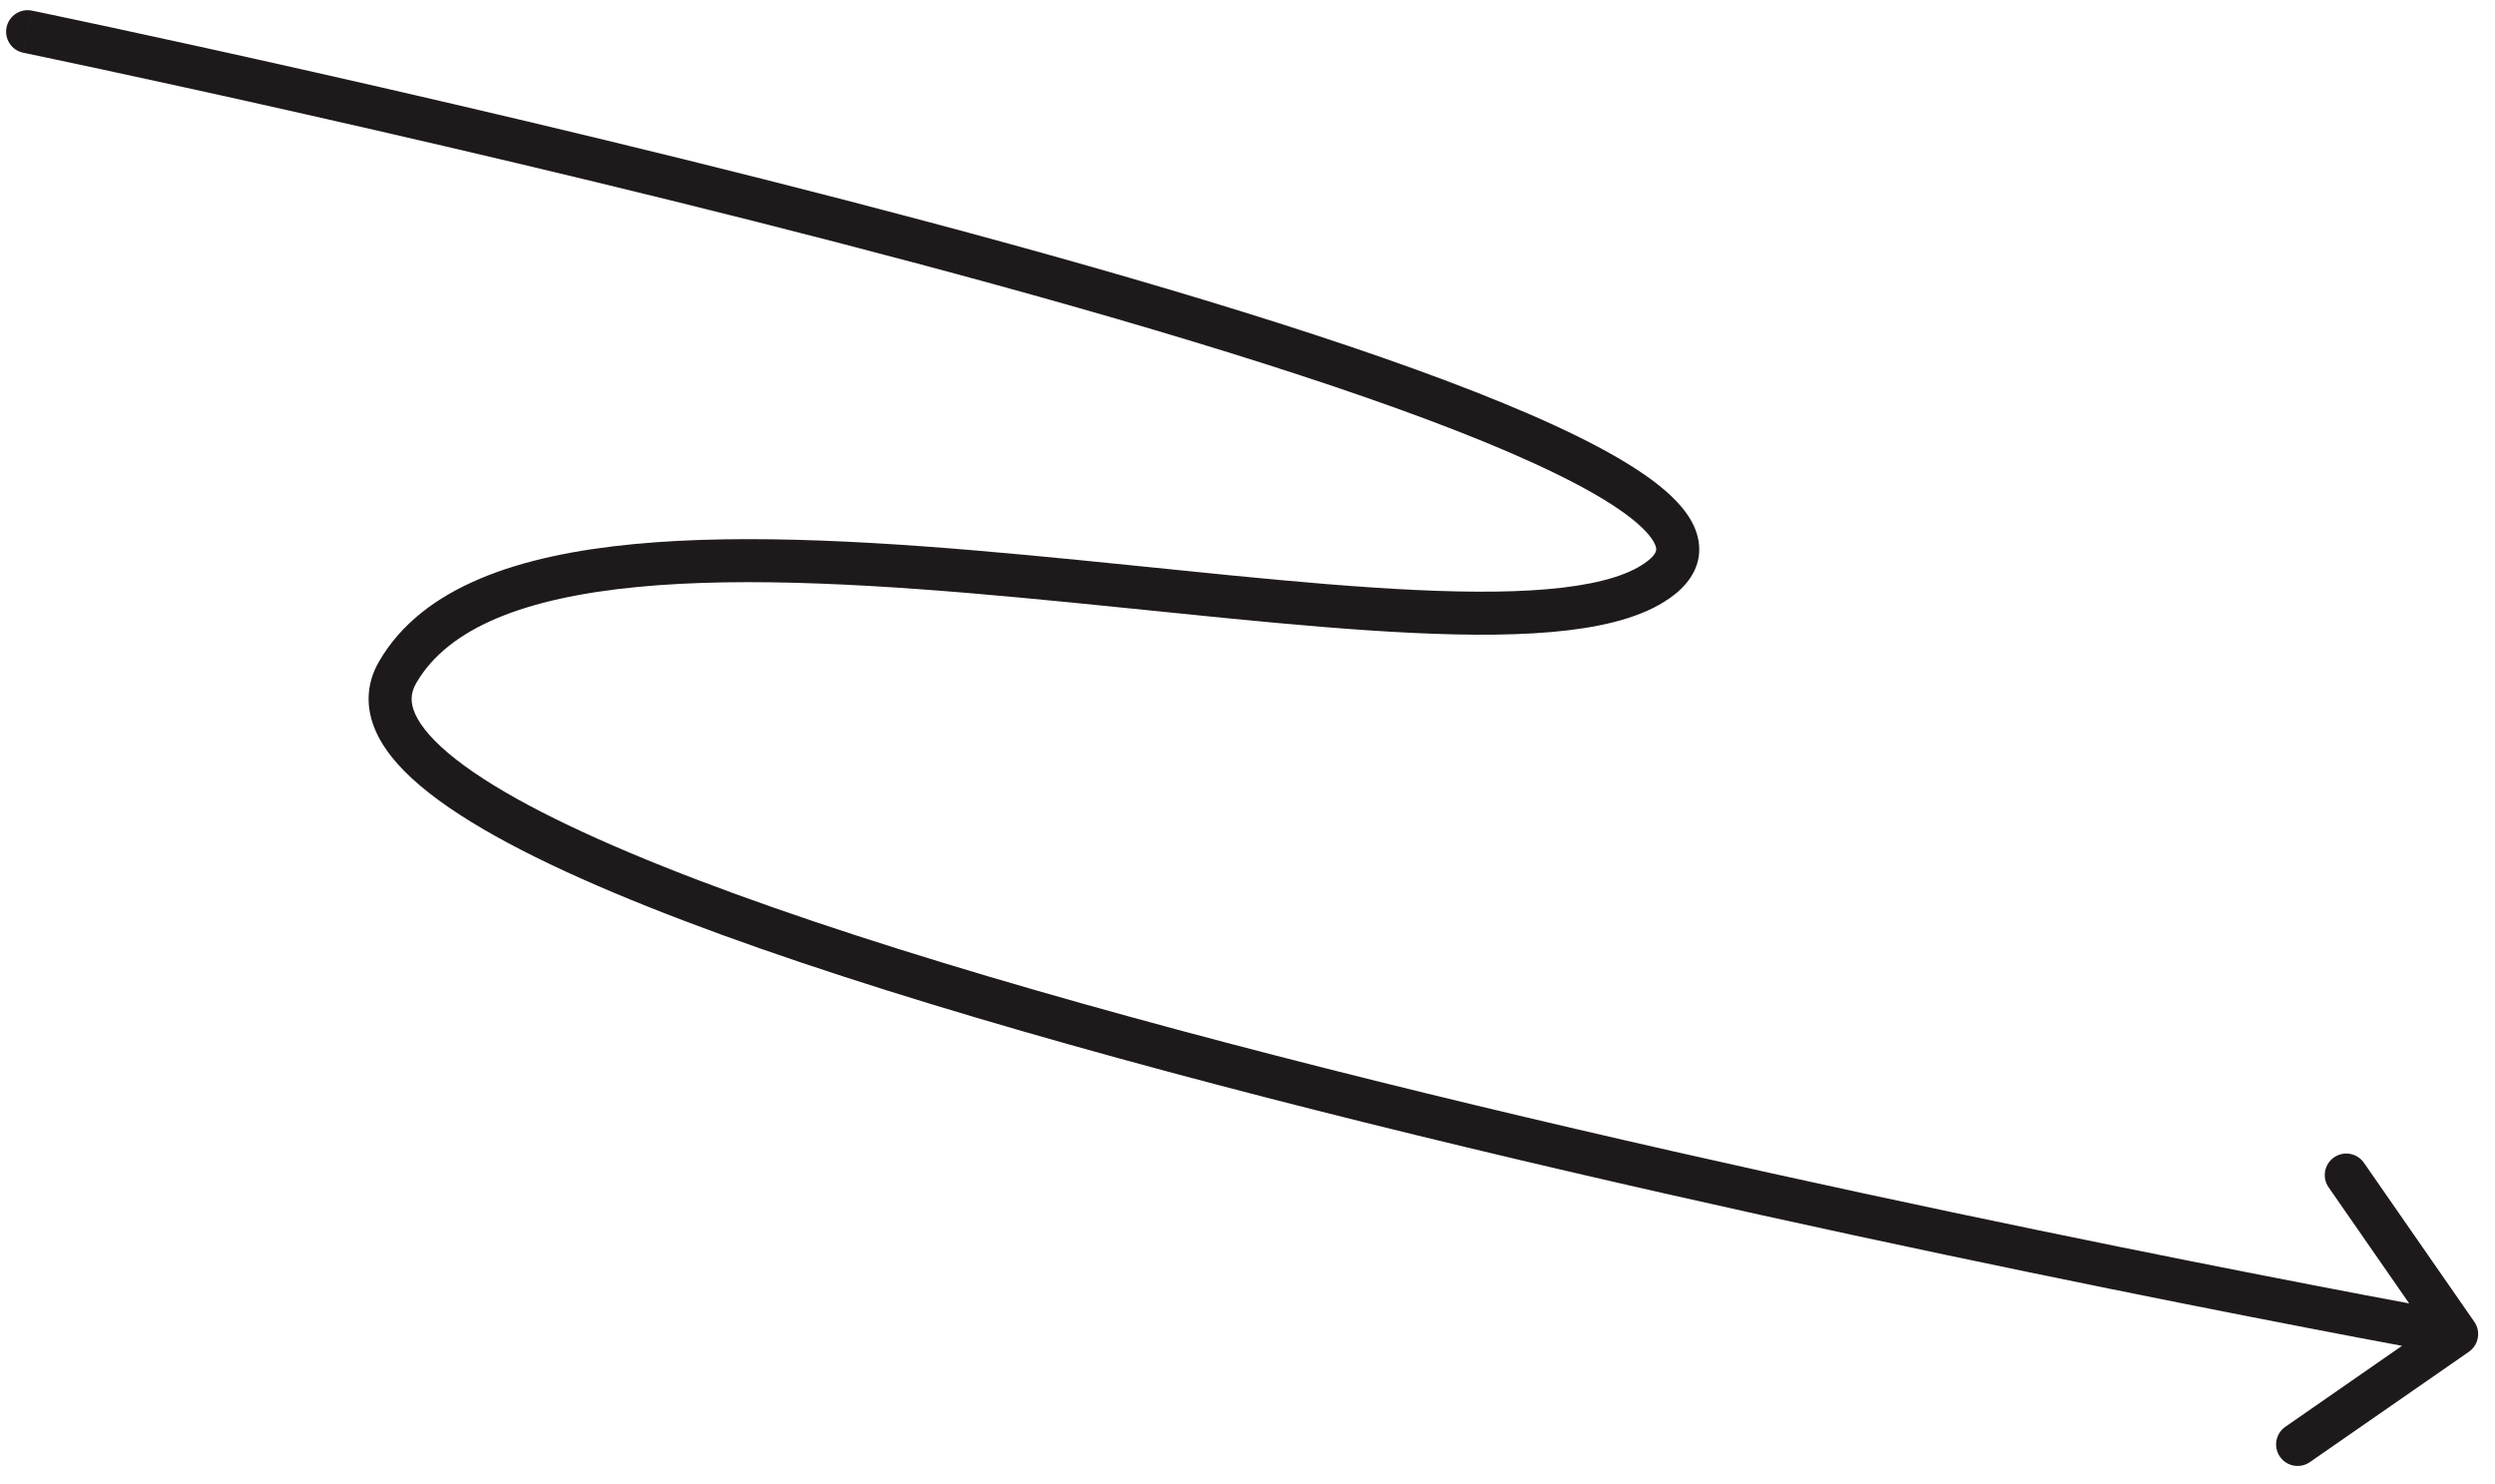 <svg xmlns="http://www.w3.org/2000/svg" width="116" height="69" viewBox="0 0 116 69" fill="none"><path d="M1.487 0.494C0.946 0.382 0.417 0.73 0.305 1.271C0.194 1.812 0.541 2.341 1.082 2.452L1.487 0.494ZM77.236 26.857L76.615 26.073L77.236 26.857ZM114.787 62.849C115.241 62.534 115.353 61.911 115.039 61.457L109.907 54.063C109.592 53.609 108.969 53.497 108.515 53.812C108.062 54.127 107.949 54.75 108.264 55.203L112.825 61.776L106.253 66.337C105.799 66.652 105.687 67.275 106.002 67.729C106.317 68.182 106.94 68.295 107.393 67.98L114.787 62.849ZM1.285 1.473C1.082 2.452 1.083 2.453 1.083 2.453C1.084 2.453 1.085 2.453 1.086 2.453C1.089 2.454 1.092 2.455 1.098 2.456C1.108 2.458 1.123 2.461 1.144 2.465C1.184 2.474 1.245 2.486 1.326 2.503C1.487 2.537 1.726 2.587 2.038 2.652C2.662 2.784 3.576 2.977 4.736 3.226C7.057 3.725 10.361 4.445 14.296 5.334C22.169 7.112 32.559 9.561 42.642 12.249C52.738 14.94 62.481 17.86 69.083 20.573C72.409 21.941 74.825 23.212 76.106 24.317C76.76 24.881 76.962 25.272 76.997 25.474C77.011 25.556 77.034 25.742 76.615 26.073L77.857 27.641C78.652 27.012 79.143 26.158 78.968 25.137C78.814 24.235 78.171 23.457 77.412 22.802C75.866 21.468 73.183 20.096 69.843 18.723C63.114 15.957 53.263 13.011 43.157 10.317C33.04 7.619 22.622 5.164 14.737 3.383C10.794 2.493 7.482 1.77 5.156 1.271C3.993 1.021 3.076 0.827 2.45 0.695C2.137 0.629 1.897 0.579 1.734 0.545C1.653 0.528 1.591 0.515 1.55 0.507C1.529 0.503 1.514 0.499 1.503 0.497C1.498 0.496 1.494 0.495 1.491 0.495C1.49 0.494 1.489 0.494 1.488 0.494C1.487 0.494 1.487 0.494 1.285 1.473ZM76.615 26.073C75.867 26.666 74.56 27.096 72.65 27.322C70.77 27.544 68.452 27.555 65.812 27.43C60.519 27.181 54.14 26.401 47.678 25.8C41.26 25.203 34.781 24.785 29.447 25.299C24.193 25.804 19.648 27.248 17.618 30.763L19.35 31.763C20.843 29.178 24.431 27.791 29.639 27.29C34.765 26.796 41.075 27.195 47.492 27.791C53.865 28.384 60.366 29.176 65.718 29.428C68.4 29.555 70.845 29.55 72.885 29.308C74.893 29.07 76.661 28.588 77.857 27.641L76.615 26.073ZM17.618 30.763C17.003 31.828 17 32.957 17.487 34.032C17.949 35.05 18.835 35.994 19.957 36.874C22.21 38.642 25.757 40.41 30.098 42.145C38.81 45.628 51.052 49.106 63.467 52.191C75.893 55.278 88.536 57.983 98.069 59.916C102.837 60.882 106.828 61.656 109.628 62.188C111.028 62.454 112.13 62.66 112.883 62.799C113.259 62.868 113.548 62.922 113.743 62.957C113.84 62.975 113.914 62.988 113.964 62.997C113.989 63.002 114.007 63.005 114.02 63.008C114.026 63.009 114.031 63.01 114.034 63.01C114.036 63.011 114.037 63.011 114.038 63.011C114.039 63.011 114.039 63.011 114.217 62.027C114.395 61.043 114.394 61.043 114.394 61.043C114.393 61.043 114.392 61.042 114.39 61.042C114.387 61.042 114.383 61.041 114.377 61.04C114.364 61.037 114.346 61.034 114.321 61.03C114.272 61.021 114.199 61.007 114.102 60.99C113.909 60.954 113.621 60.902 113.246 60.832C112.497 60.694 111.398 60.489 110.001 60.223C107.208 59.692 103.225 58.92 98.466 57.956C88.949 56.026 76.337 53.328 63.949 50.25C51.55 47.169 39.419 43.718 30.841 40.288C26.537 38.568 23.21 36.884 21.192 35.301C20.178 34.506 19.578 33.8 19.309 33.206C19.065 32.669 19.084 32.223 19.35 31.763L17.618 30.763Z" fill="#1E1A1C"></path></svg>